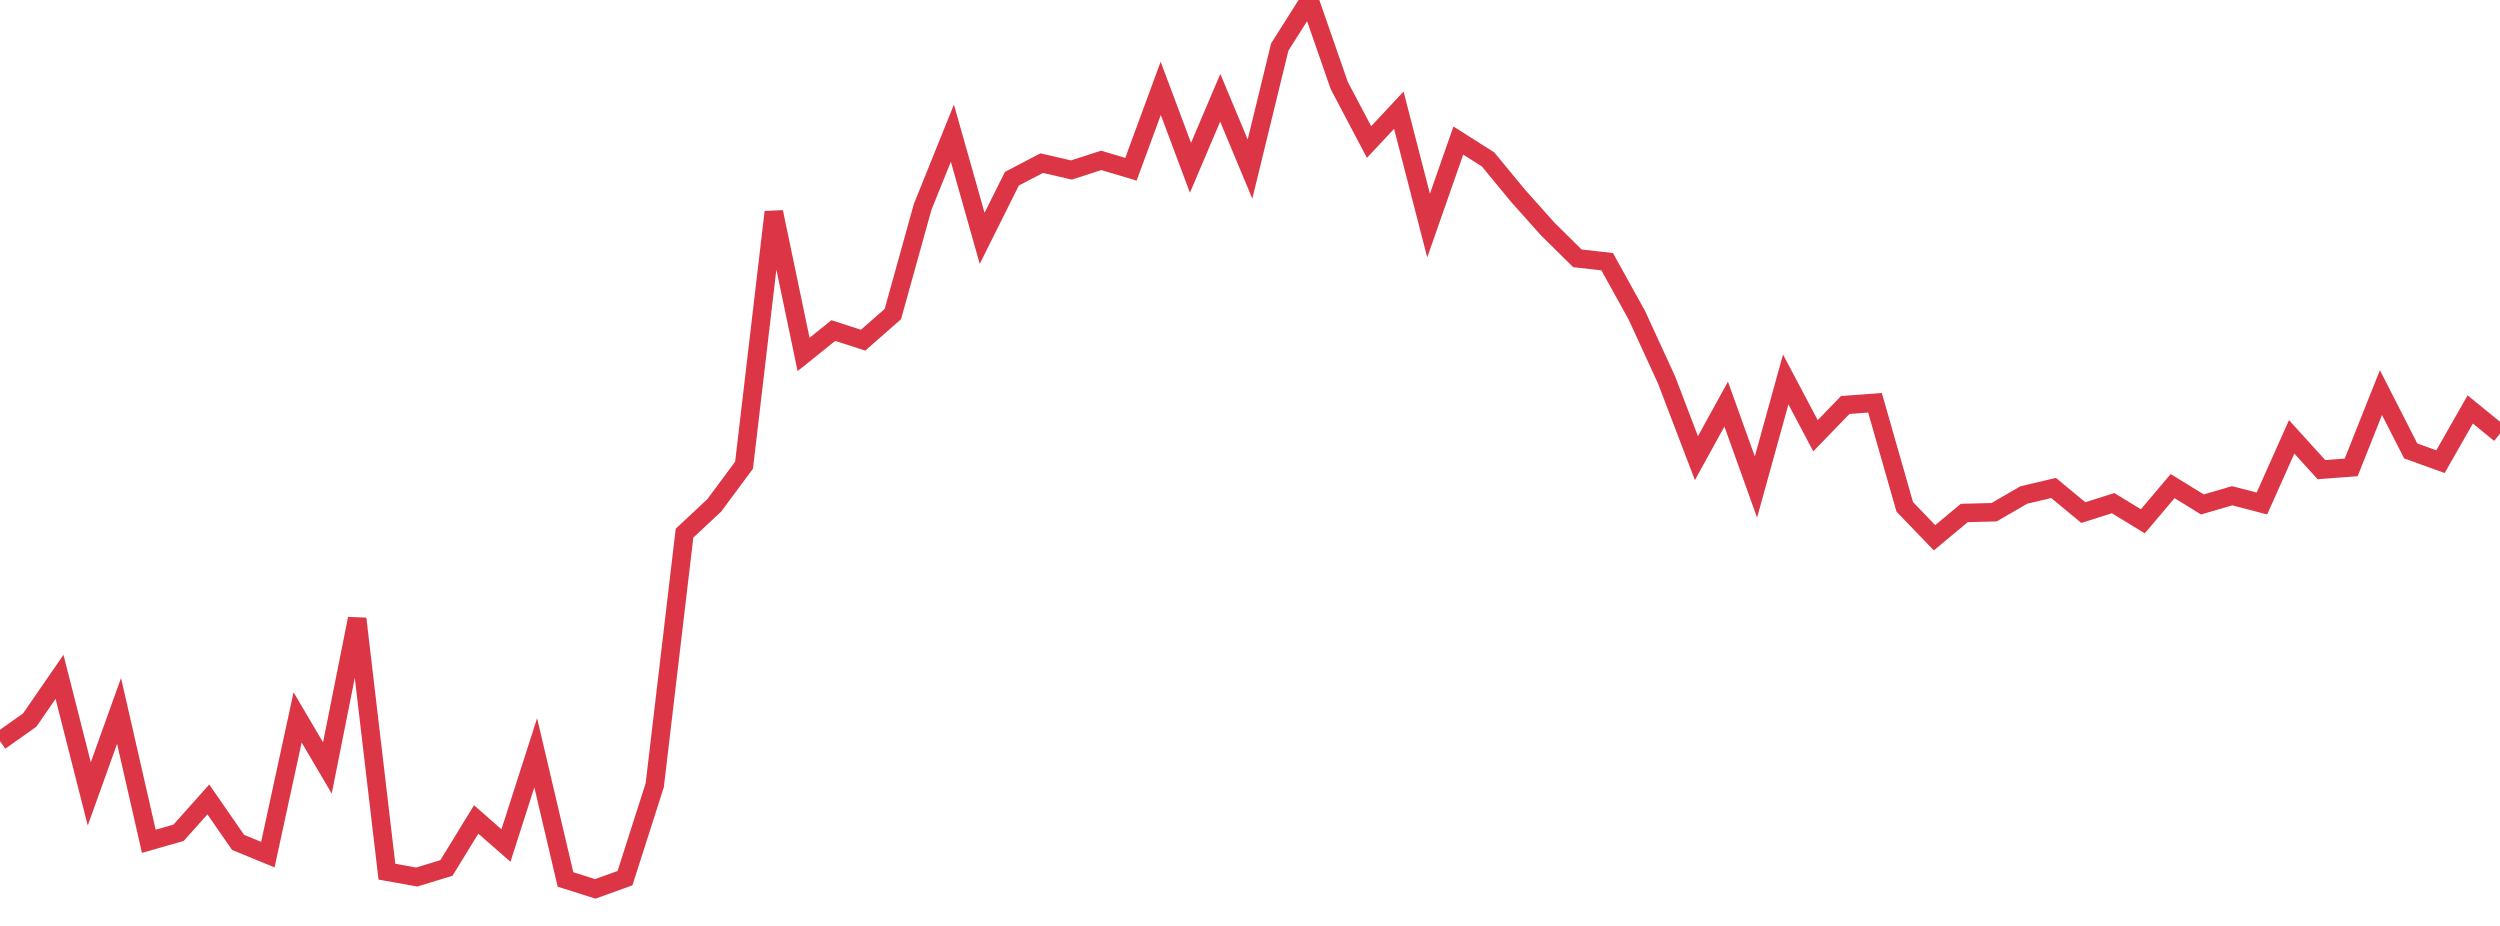 <?xml version="1.0" standalone="no"?>
<!DOCTYPE svg PUBLIC "-//W3C//DTD SVG 1.1//EN" "http://www.w3.org/Graphics/SVG/1.1/DTD/svg11.dtd">
<svg width="135" height="50" viewBox="0 0 135 50" preserveAspectRatio="none" class="sparkline" xmlns="http://www.w3.org/2000/svg"
xmlns:xlink="http://www.w3.org/1999/xlink"><path  class="sparkline--line" d="M 0 40.02 L 0 40.02 L 1.607 38.88 L 3.214 36.55 L 4.821 42.87 L 6.429 38.39 L 8.036 45.43 L 9.643 44.97 L 11.25 43.17 L 12.857 45.49 L 14.464 46.15 L 16.071 38.74 L 17.679 41.47 L 19.286 33.41 L 20.893 47.07 L 22.5 47.36 L 24.107 46.87 L 25.714 44.25 L 27.321 45.66 L 28.929 40.65 L 30.536 47.49 L 32.143 48 L 33.75 47.42 L 35.357 42.4 L 36.964 28.79 L 38.571 27.29 L 40.179 25.12 L 41.786 11.45 L 43.393 19.14 L 45 17.85 L 46.607 18.37 L 48.214 16.96 L 49.821 11.18 L 51.429 7.19 L 53.036 12.87 L 54.643 9.65 L 56.25 8.81 L 57.857 9.18 L 59.464 8.66 L 61.071 9.14 L 62.679 4.77 L 64.286 9.06 L 65.893 5.28 L 67.5 9.13 L 69.107 2.54 L 70.714 0 L 72.321 4.62 L 73.929 7.67 L 75.536 5.95 L 77.143 12.18 L 78.75 7.59 L 80.357 8.61 L 81.964 10.56 L 83.571 12.36 L 85.179 13.95 L 86.786 14.13 L 88.393 17.03 L 90 20.53 L 91.607 24.74 L 93.214 21.82 L 94.821 26.3 L 96.429 20.49 L 98.036 23.53 L 99.643 21.87 L 101.25 21.75 L 102.857 27.37 L 104.464 29.04 L 106.071 27.7 L 107.679 27.66 L 109.286 26.73 L 110.893 26.35 L 112.5 27.68 L 114.107 27.17 L 115.714 28.15 L 117.321 26.25 L 118.929 27.24 L 120.536 26.77 L 122.143 27.19 L 123.75 23.59 L 125.357 25.36 L 126.964 25.24 L 128.571 21.2 L 130.179 24.35 L 131.786 24.93 L 133.393 22.11 L 135 23.42" fill="none" stroke-width="1" stroke="#dc3545"></path></svg>